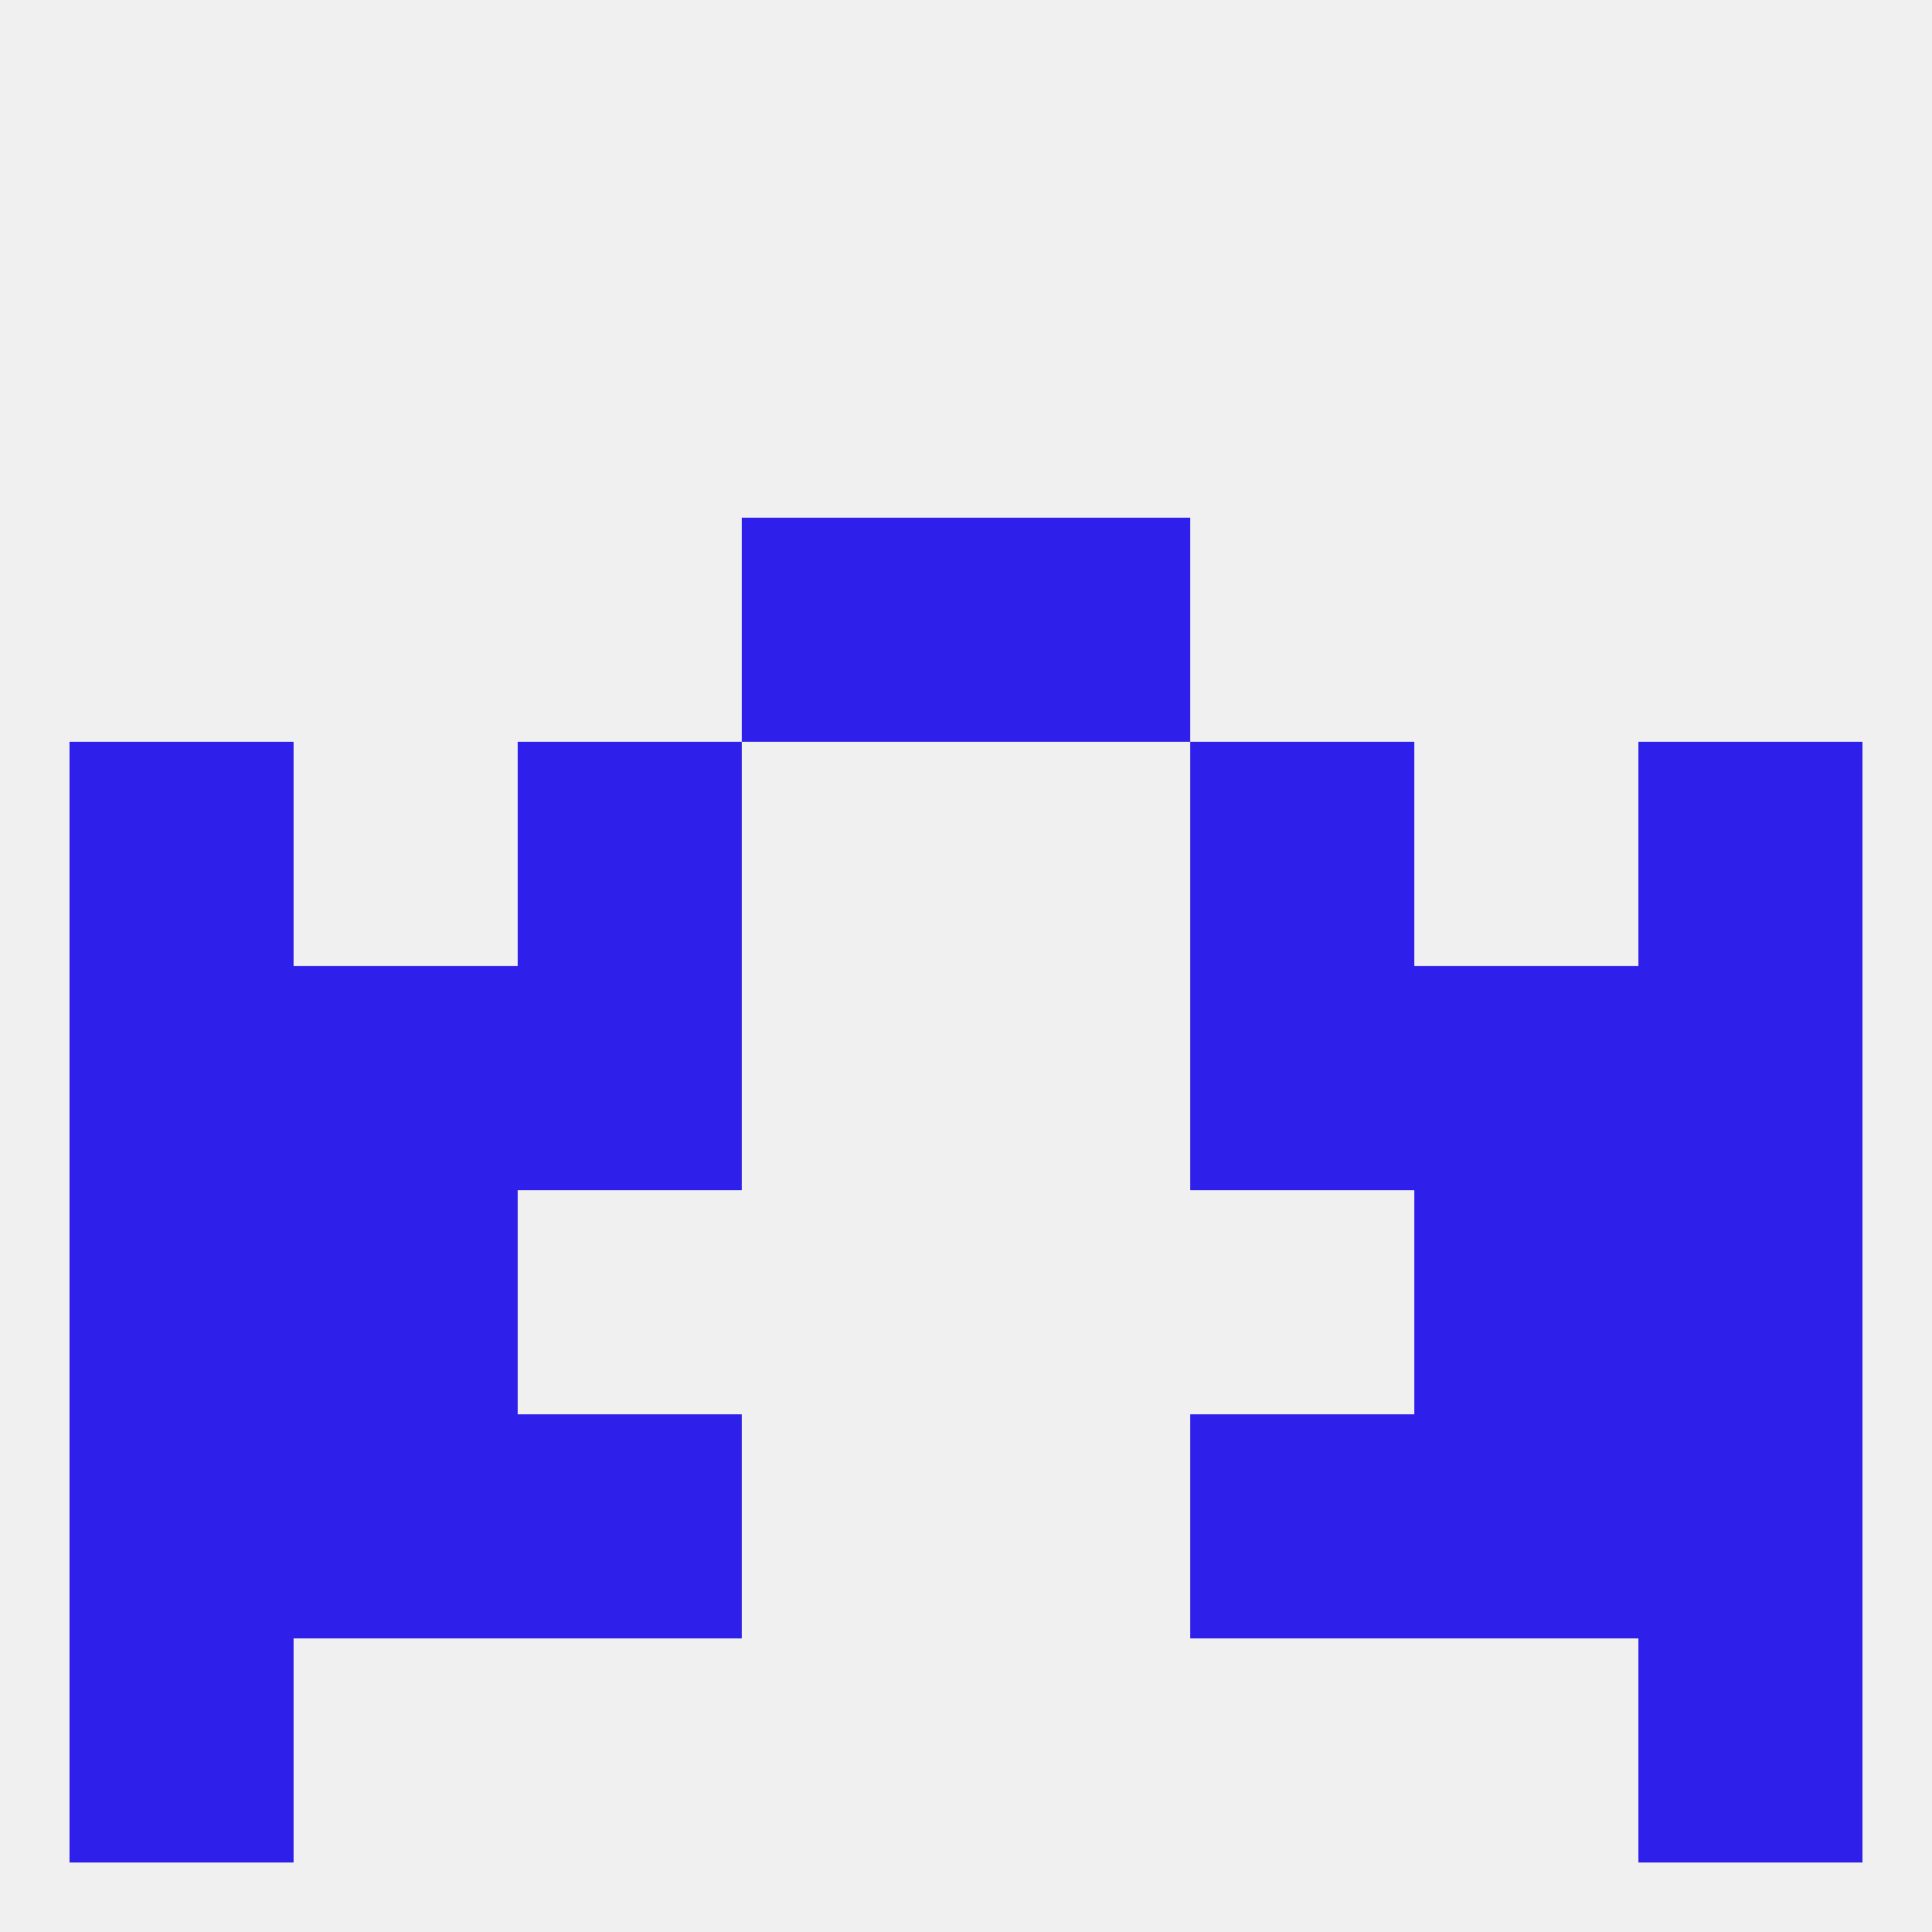 
<!--   <?xml version="1.0"?> -->
<svg version="1.1" baseprofile="full" xmlns="http://www.w3.org/2000/svg" xmlns:xlink="http://www.w3.org/1999/xlink" xmlns:ev="http://www.w3.org/2001/xml-events" width="250" height="250" viewBox="0 0 250 250" >
	<rect width="100%" height="100%" fill="rgba(240,240,240,255)"/>

	<rect x="9" y="125" width="29" height="29" fill="rgba(47,31,234,255)"/>
	<rect x="212" y="125" width="29" height="29" fill="rgba(47,31,234,255)"/>
	<rect x="38" y="125" width="29" height="29" fill="rgba(47,31,234,255)"/>
	<rect x="183" y="125" width="29" height="29" fill="rgba(47,31,234,255)"/>
	<rect x="67" y="125" width="29" height="29" fill="rgba(47,31,234,255)"/>
	<rect x="154" y="125" width="29" height="29" fill="rgba(47,31,234,255)"/>
	<rect x="38" y="154" width="29" height="29" fill="rgba(47,31,234,255)"/>
	<rect x="183" y="154" width="29" height="29" fill="rgba(47,31,234,255)"/>
	<rect x="9" y="154" width="29" height="29" fill="rgba(47,31,234,255)"/>
	<rect x="212" y="154" width="29" height="29" fill="rgba(47,31,234,255)"/>
	<rect x="9" y="183" width="29" height="29" fill="rgba(47,31,234,255)"/>
	<rect x="212" y="183" width="29" height="29" fill="rgba(47,31,234,255)"/>
	<rect x="67" y="183" width="29" height="29" fill="rgba(47,31,234,255)"/>
	<rect x="154" y="183" width="29" height="29" fill="rgba(47,31,234,255)"/>
	<rect x="38" y="183" width="29" height="29" fill="rgba(47,31,234,255)"/>
	<rect x="183" y="183" width="29" height="29" fill="rgba(47,31,234,255)"/>
	<rect x="9" y="212" width="29" height="29" fill="rgba(47,31,234,255)"/>
	<rect x="212" y="212" width="29" height="29" fill="rgba(47,31,234,255)"/>
	<rect x="9" y="96" width="29" height="29" fill="rgba(47,31,234,255)"/>
	<rect x="212" y="96" width="29" height="29" fill="rgba(47,31,234,255)"/>
	<rect x="67" y="96" width="29" height="29" fill="rgba(47,31,234,255)"/>
	<rect x="154" y="96" width="29" height="29" fill="rgba(47,31,234,255)"/>
	<rect x="96" y="67" width="29" height="29" fill="rgba(47,31,234,255)"/>
	<rect x="125" y="67" width="29" height="29" fill="rgba(47,31,234,255)"/>
</svg>